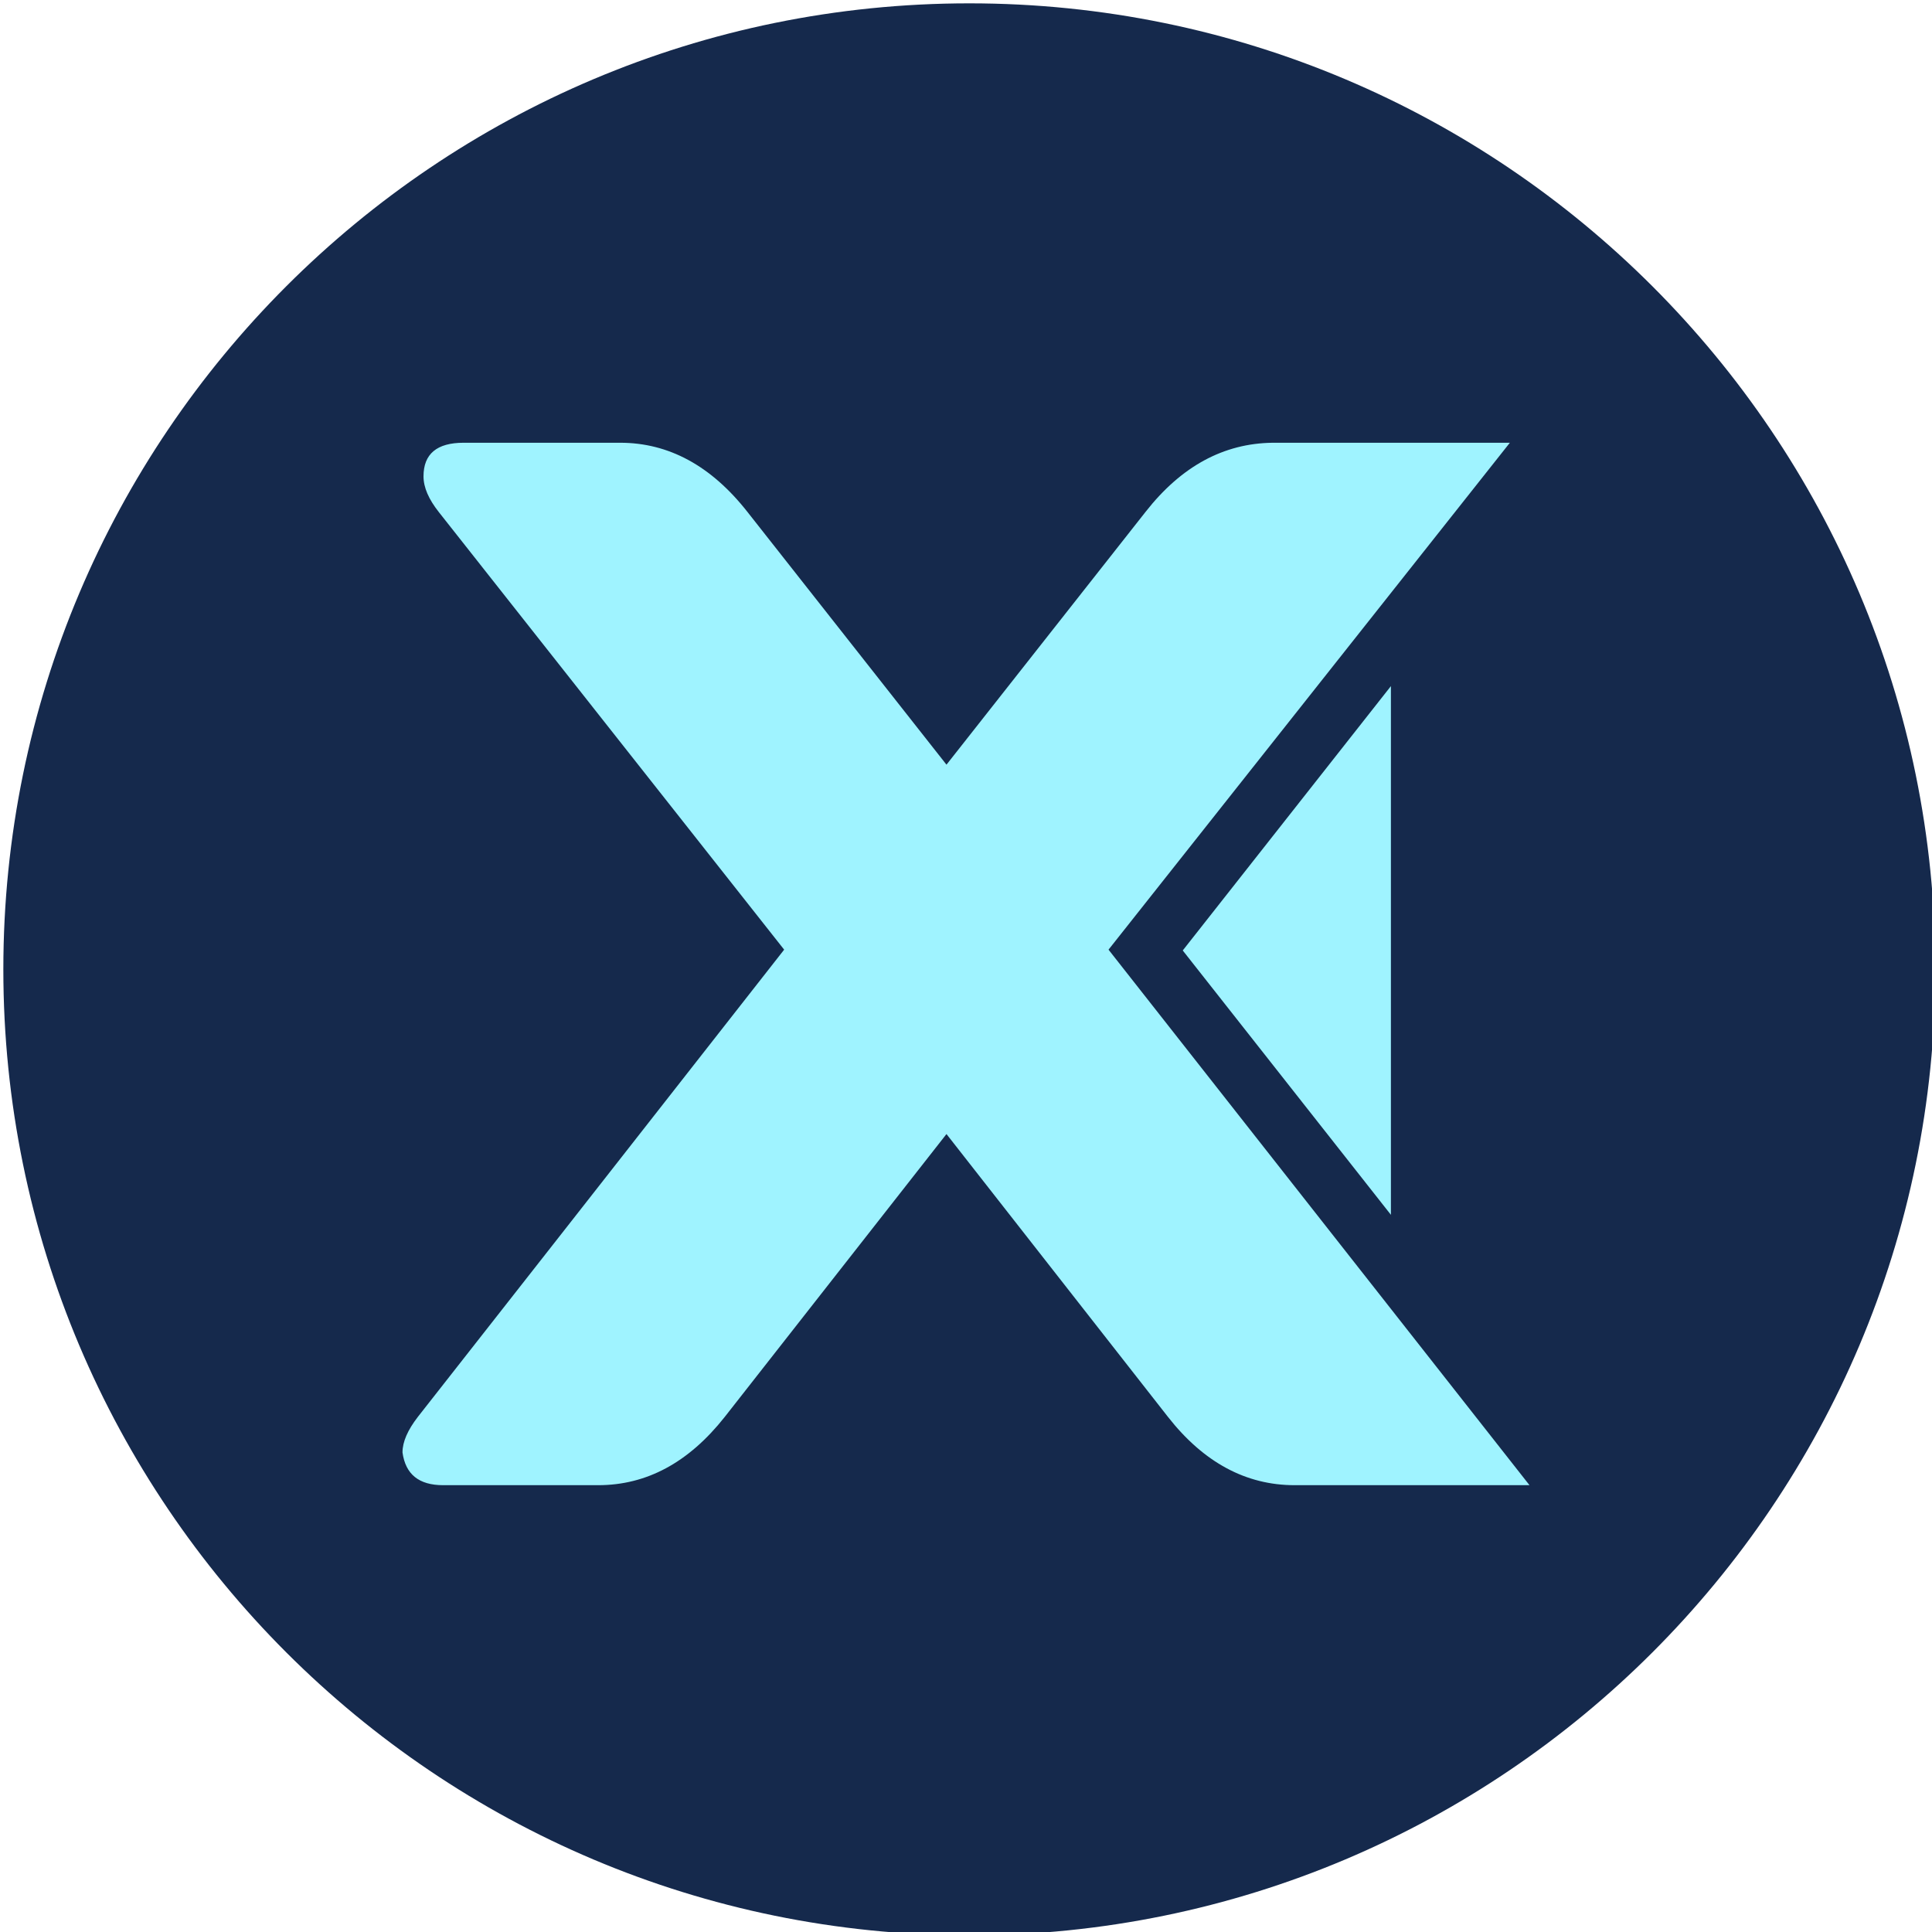 <svg width="48" height="48" viewBox="0 0 48 48" fill="none" xmlns="http://www.w3.org/2000/svg">
<path d="M24.083 48.083C37.338 48.083 48.083 37.338 48.083 24.083C48.083 10.828 37.338 0.083 24.083 0.083C10.828 0.083 0.083 10.828 0.083 24.083C0.083 37.338 10.828 48.083 24.083 48.083Z" fill="#15294C"/>
<path d="M27.541 23.594L37.512 11H31.622C30.402 11.014 29.351 11.583 28.463 12.715L23.515 18.998L18.567 12.715C17.666 11.569 16.609 11 15.409 11H11.518C10.854 11 10.522 11.278 10.522 11.834C10.522 12.112 10.651 12.403 10.902 12.722L19.482 23.594L14.107 30.453L10.38 35.204C10.129 35.53 10 35.821 10 36.086C10.075 36.628 10.407 36.899 11.01 36.899H14.86C16.066 36.899 17.11 36.336 18.005 35.204L23.515 28.175L29.019 35.204C29.907 36.336 30.958 36.899 32.164 36.899H38L27.541 23.594Z" fill="#9FF3FF"/>
<path d="M29.385 23.614L34.557 30.182V17.046L29.385 23.614Z" fill="#9FF3FF"/>
</svg>
